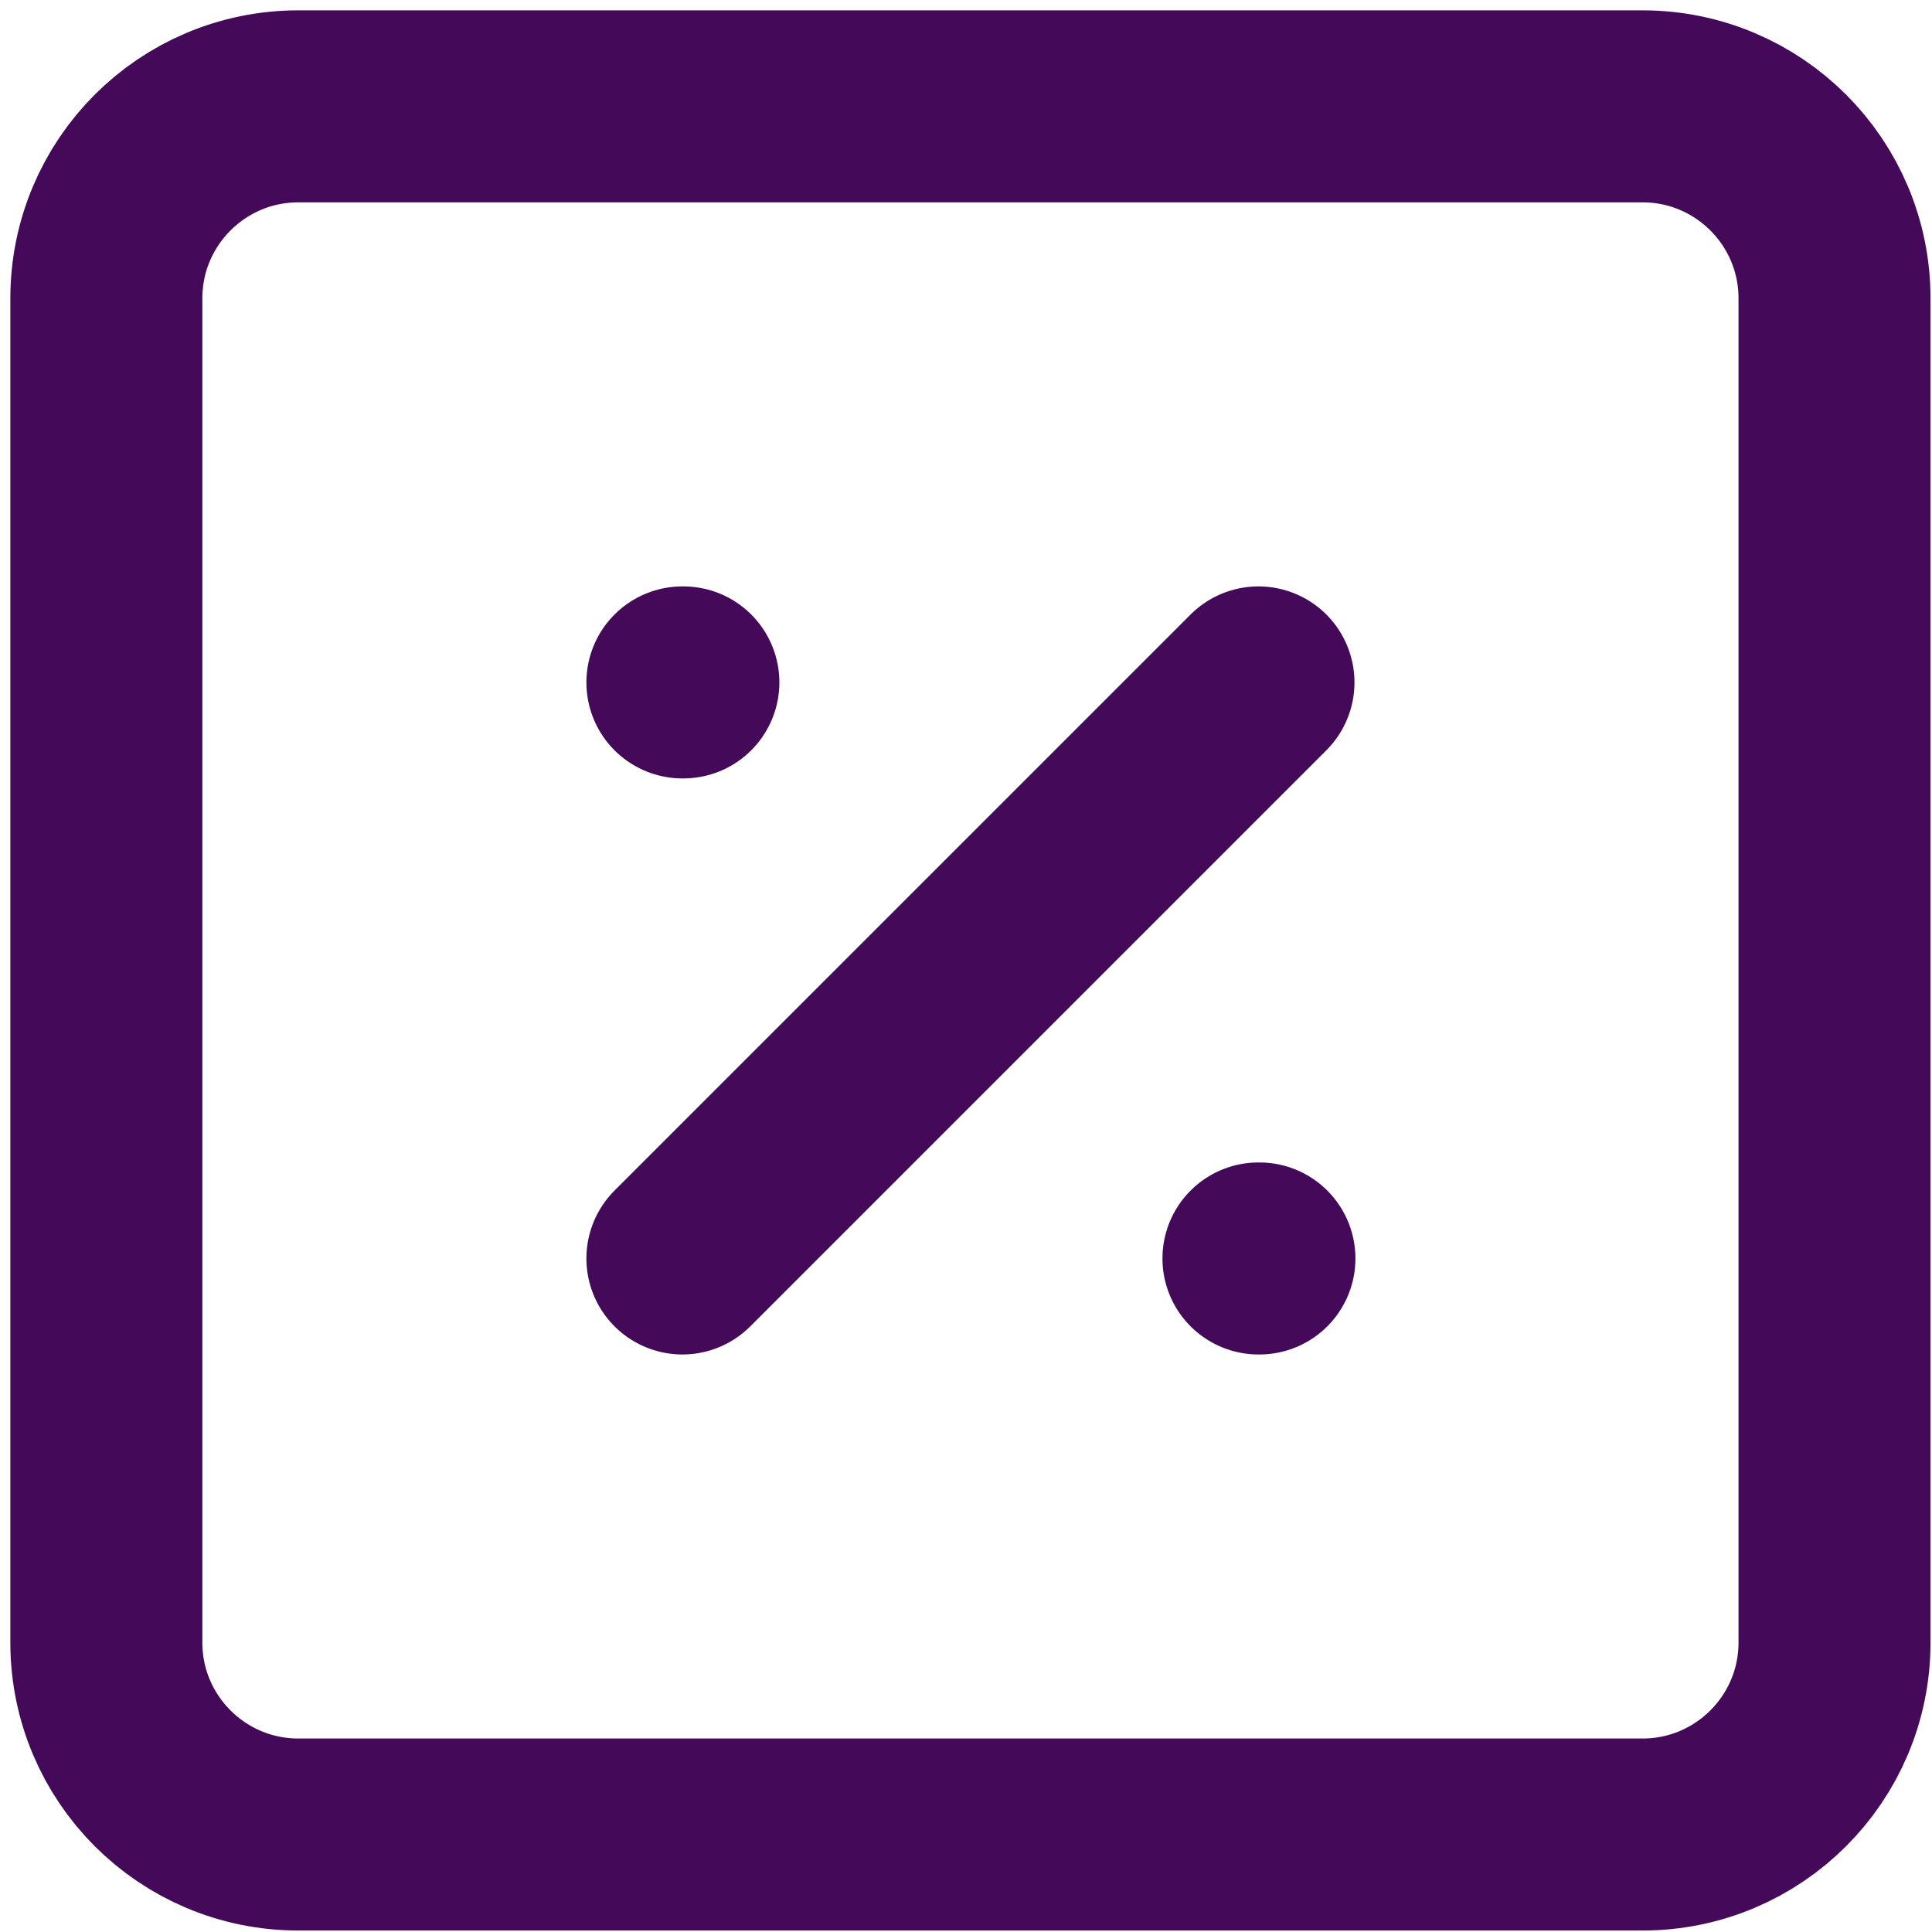 <svg width="109" height="109" viewBox="0 0 109 109" fill="none" xmlns="http://www.w3.org/2000/svg">
<path d="M92.667 6H16.833C10.85 6 6 10.85 6 16.833V92.667C6 98.65 10.85 103.5 16.833 103.5H92.667C98.65 103.5 103.5 98.65 103.5 92.667V16.833C103.5 10.85 98.65 6 92.667 6Z" stroke="#45095A" stroke-width="10.833" stroke-linecap="round" stroke-linejoin="round"/>
<path d="M71 38.5L38.5 71" stroke="#45095A" stroke-width="10.833" stroke-linecap="round" stroke-linejoin="round"/>
<path d="M38.5 38.5H38.554" stroke="#45095A" stroke-width="10.833" stroke-linecap="round" stroke-linejoin="round"/>
<path d="M71 71H71.054" stroke="#45095A" stroke-width="10.833" stroke-linecap="round" stroke-linejoin="round"/>
</svg>
